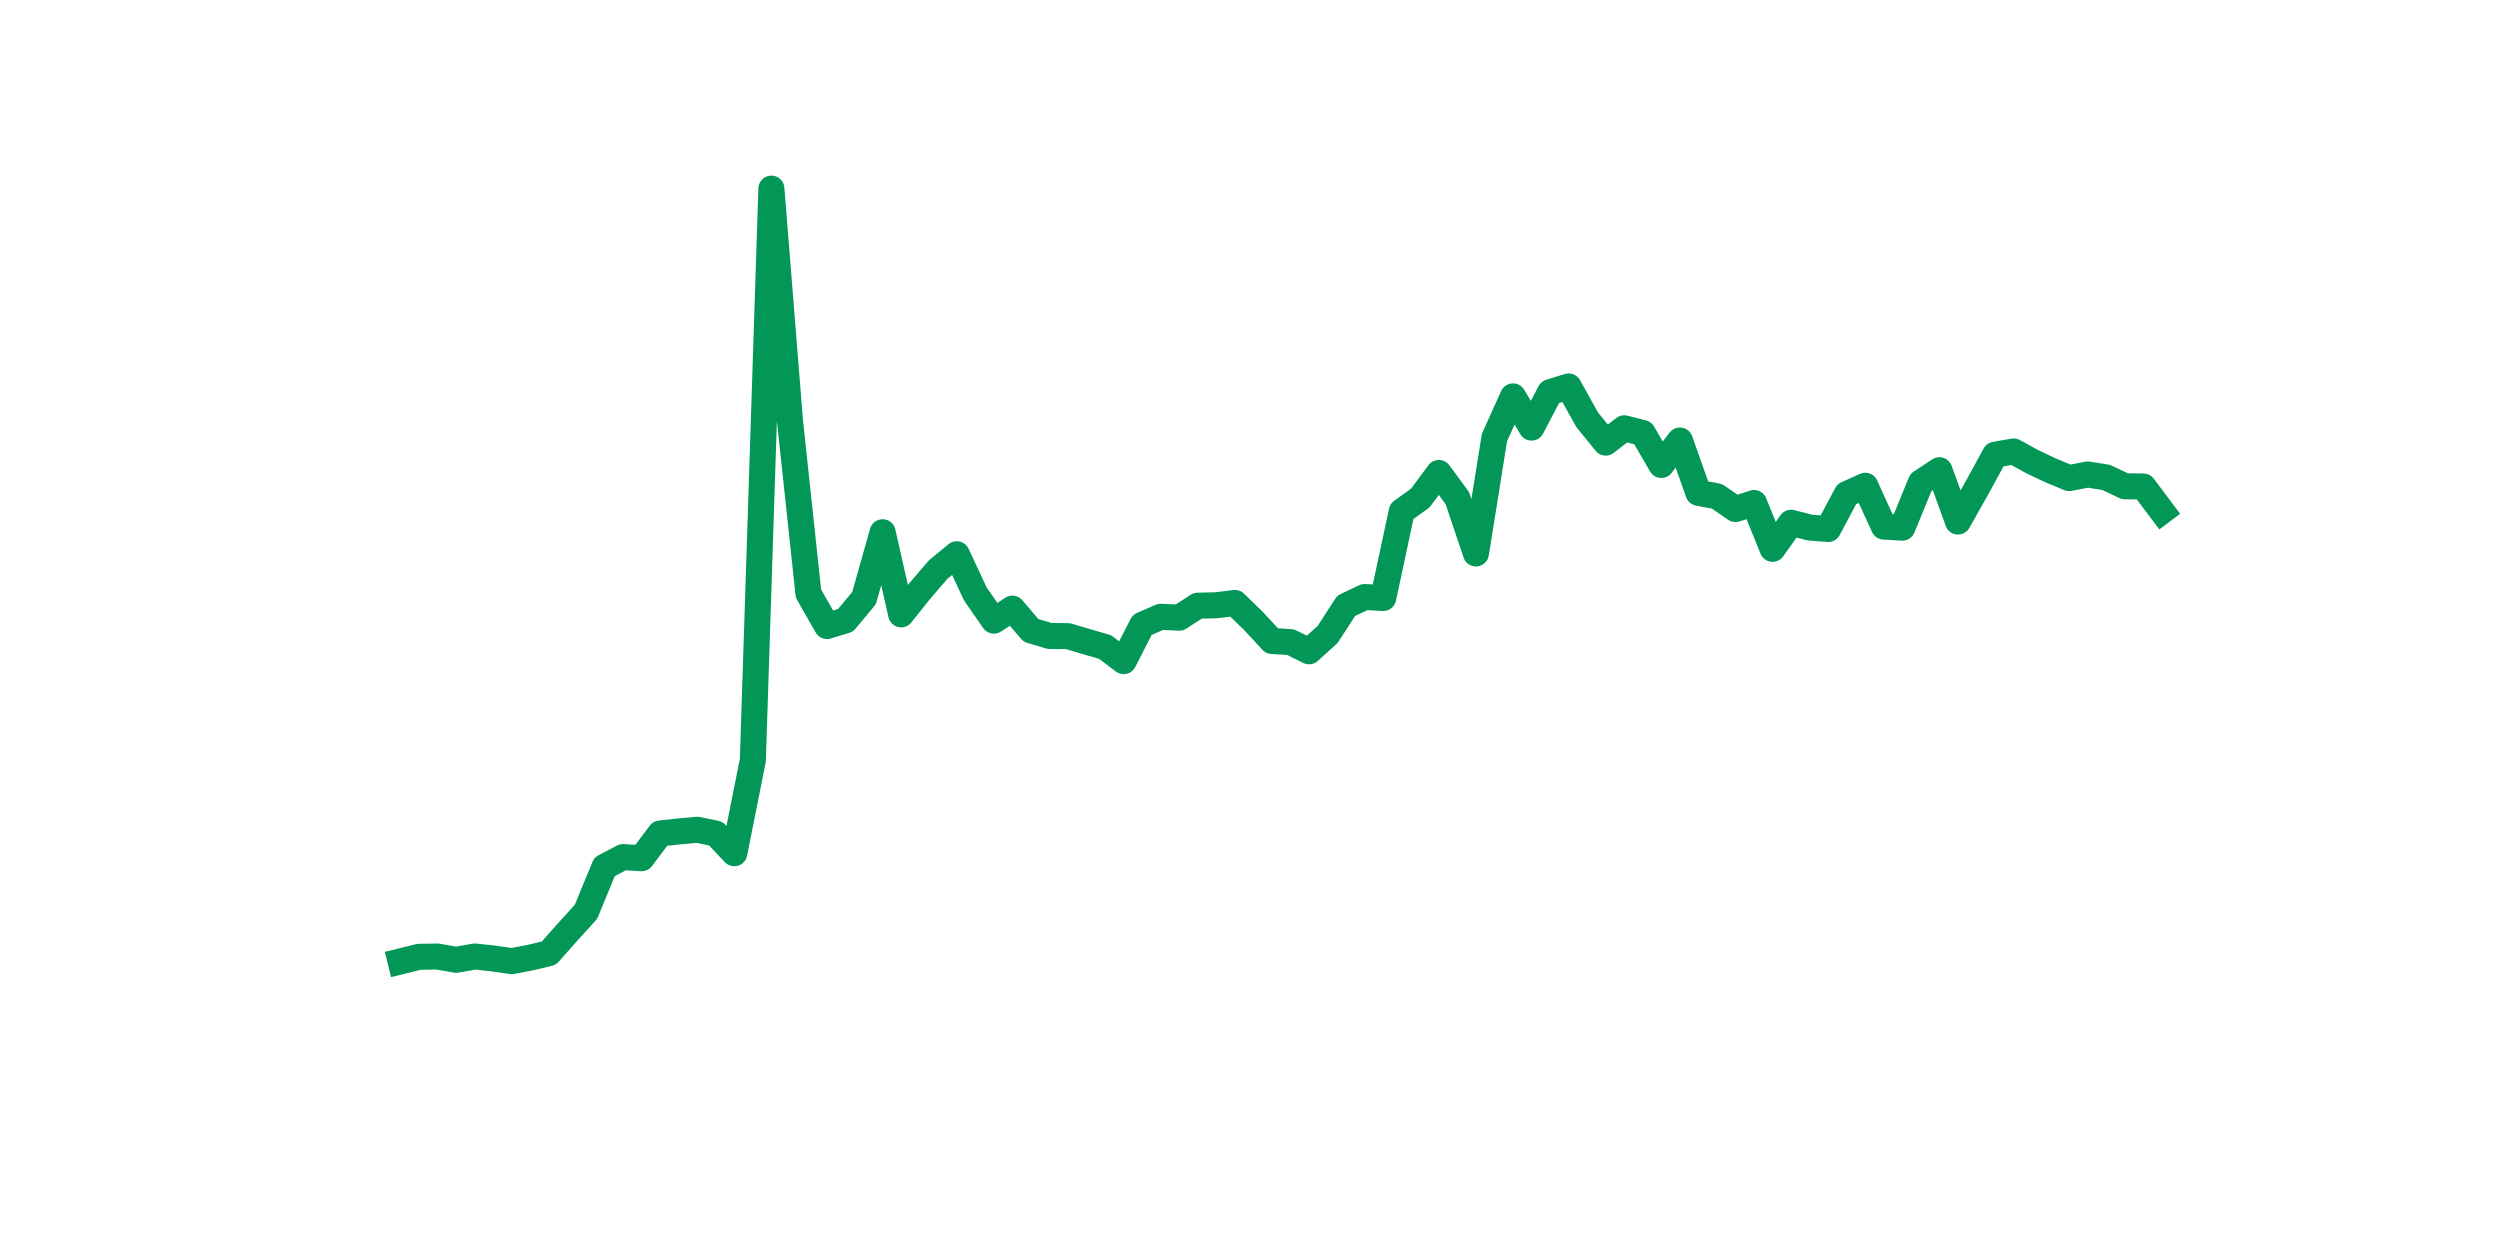 <?xml version="1.0" encoding="utf-8" standalone="no"?>
<!DOCTYPE svg PUBLIC "-//W3C//DTD SVG 1.1//EN"
  "http://www.w3.org/Graphics/SVG/1.1/DTD/svg11.dtd">
<svg xmlns:xlink="http://www.w3.org/1999/xlink" width="144pt" height="72pt" viewBox="0 0 144 72" xmlns="http://www.w3.org/2000/svg" version="1.1">
 <defs>
  <style type="text/css">*{stroke-linejoin: round; stroke-linecap: butt}</style>
 </defs>
 <g id="figure_1">
  <g id="patch_1">
   <path d="M 0 72 
L 144 72 
L 144 0 
L 0 0 
z
" style="fill: #ffffff"/>
  </g>
  <g id="axes_1">
   <g id="line2d_1">
    <path d="M 23.073 55.375 
L 24.141 55.112 
L 25.209 55.097 
L 26.277 55.286 
L 27.344 55.094 
L 28.412 55.208 
L 29.48 55.363 
L 30.548 55.158 
L 31.616 54.901 
L 32.684 53.696 
L 33.752 52.522 
L 34.82 49.928 
L 35.888 49.368 
L 36.956 49.434 
L 38.024 48.009 
L 39.092 47.892 
L 40.16 47.794 
L 41.228 48.014 
L 42.296 49.145 
L 43.364 43.786 
L 44.432 10.865 
L 45.5 24.22 
L 46.567 34.191 
L 47.635 36.059 
L 48.703 35.733 
L 49.771 34.448 
L 50.839 30.658 
L 51.907 35.386 
L 52.975 34.047 
L 54.043 32.803 
L 55.111 31.926 
L 56.179 34.21 
L 57.247 35.748 
L 58.315 35.058 
L 59.383 36.311 
L 60.451 36.63 
L 61.519 36.642 
L 62.587 36.96 
L 63.655 37.269 
L 64.722 38.08 
L 65.79 35.992 
L 66.858 35.525 
L 67.926 35.579 
L 68.994 34.888 
L 70.062 34.863 
L 71.13 34.729 
L 72.198 35.765 
L 73.266 36.921 
L 74.334 36.985 
L 75.402 37.514 
L 76.47 36.546 
L 77.538 34.895 
L 78.606 34.389 
L 79.674 34.443 
L 80.742 29.453 
L 81.81 28.687 
L 82.878 27.244 
L 83.945 28.696 
L 85.013 31.879 
L 86.081 25.201 
L 87.149 22.832 
L 88.217 24.628 
L 89.285 22.589 
L 90.353 22.259 
L 91.421 24.178 
L 92.489 25.493 
L 93.557 24.669 
L 94.625 24.941 
L 95.693 26.782 
L 96.761 25.374 
L 97.829 28.387 
L 98.897 28.588 
L 99.965 29.321 
L 101.033 28.973 
L 102.1 31.612 
L 103.168 30.11 
L 104.236 30.386 
L 105.304 30.47 
L 106.372 28.459 
L 107.44 27.98 
L 108.508 30.33 
L 109.576 30.392 
L 110.644 27.787 
L 111.712 27.086 
L 112.78 30.041 
L 113.848 28.146 
L 114.916 26.192 
L 115.984 26.003 
L 117.052 26.589 
L 118.12 27.096 
L 119.188 27.538 
L 120.256 27.33 
L 121.323 27.501 
L 122.391 28.009 
L 123.459 28.024 
L 124.527 29.445 
" clip-path="url(#p28ea440211)" style="fill: none; stroke: #029756; stroke-width: 1.5; stroke-linecap: square"/>
   </g>
  </g>
 </g>
 <defs>
  <clipPath id="p28ea440211">
   <rect x="18" y="8.64" width="111.6" height="48.96"/>
  </clipPath>
 </defs>
</svg>
